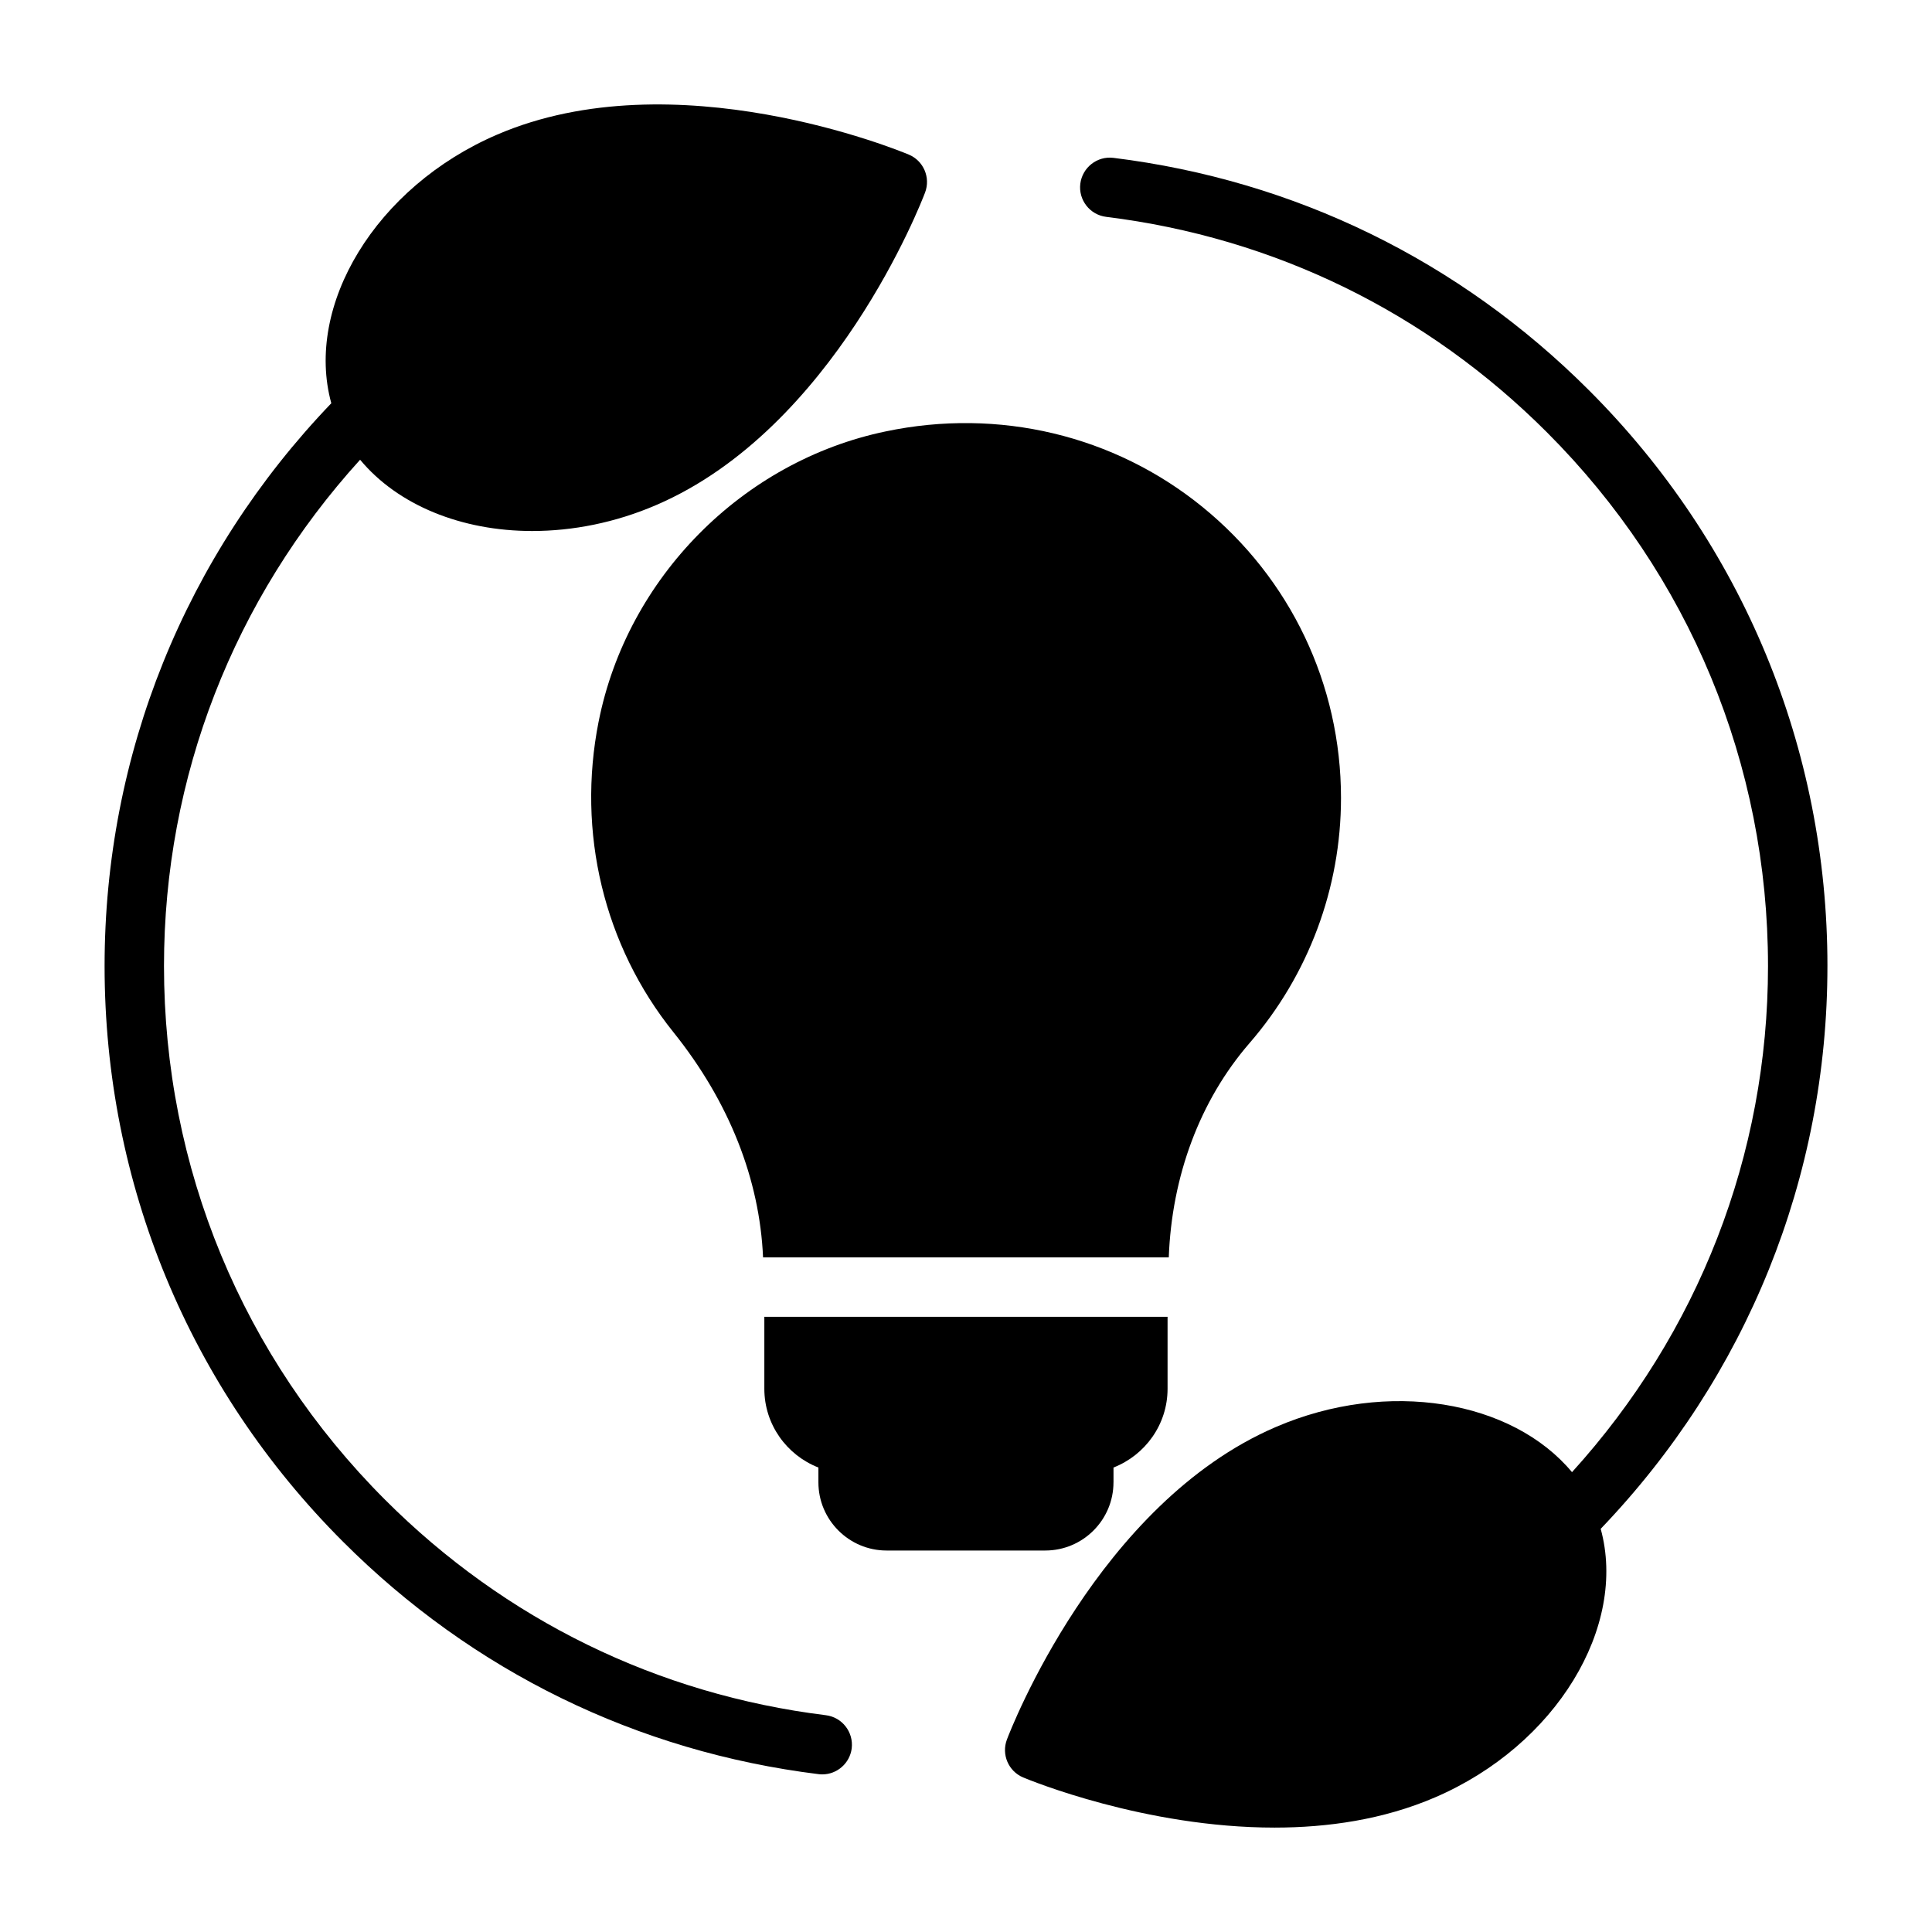 <?xml version="1.0" encoding="UTF-8"?>
<!-- Uploaded to: SVG Repo, www.svgrepo.com, Generator: SVG Repo Mixer Tools -->
<svg fill="#000000" width="800px" height="800px" version="1.1" viewBox="144 144 512 512" xmlns="http://www.w3.org/2000/svg">
 <g>
  <path d="m362.86 598.55c-44.586-5.512-84.969-25.254-116.8-57.09-37.789-37.785-58.602-88.023-58.602-141.46 0-50.129 18.516-97.312 51.973-134.17 10.027 12.074 26.906 18.891 45.609 18.891 10.723 0 22.012-2.203 32.859-6.879 47.105-20.246 70.297-80.277 71.258-82.828 1.496-3.969-0.41-8.406-4.312-10.043-2.519-1.055-62.047-25.566-109.12-5.289-32.258 13.871-51.027 45.359-43.926 71.18-38.688 40.348-60.082 93.059-60.082 149.14 0 57.641 22.449 111.85 63.211 152.59 34.336 34.336 77.902 55.625 126 61.574 0.332 0.047 0.66 0.062 0.977 0.062 3.922 0 7.305-2.93 7.809-6.894 0.52-4.312-2.535-8.25-6.848-8.785z"/>
  <path d="m628.29 400c0-57.641-22.449-111.85-63.211-152.59-34.336-34.336-77.902-55.625-126-61.574-4.312-0.535-8.234 2.535-8.785 6.848-0.535 4.312 2.535 8.25 6.848 8.785 44.586 5.512 84.969 25.254 116.8 57.09 37.785 37.785 58.598 88.023 58.598 141.46 0 50.113-18.5 97.266-51.941 134.12-15.809-18.988-48.758-24.781-78.5-11.965-47.105 20.246-70.297 80.277-71.258 82.828-1.496 3.969 0.41 8.406 4.312 10.043 1.777 0.738 32.242 13.289 66.613 13.289 14.074 0 28.828-2.109 42.508-7.996 32.258-13.871 51.027-45.359 43.926-71.18 38.688-40.375 60.086-93.086 60.086-149.16z"/>
  <path d="m439.09 536.83v-3.922c8.359-3.273 14.328-11.367 14.328-20.875v-19.066h-106.86v19.066c0 9.508 5.969 17.617 14.328 20.875v3.922c0 9.965 8.109 18.074 18.074 18.074h42.035c9.984 0 18.09-8.105 18.09-18.074z"/>
  <path d="m302.64 335.23c-5.824 29.363 1.402 59.371 19.82 82.309 14.863 18.516 22.859 39.078 23.758 59.688h107.52c0.789-21.426 8.172-41.531 21.41-56.805 15.617-18.027 24.23-41.094 24.23-64.945 0-30.055-13.383-58.176-36.73-77.145-23.332-18.973-53.953-26.309-83.965-19.996-37.922 7.891-68.496 38.793-76.039 76.895z"/>
 </g>
</svg>